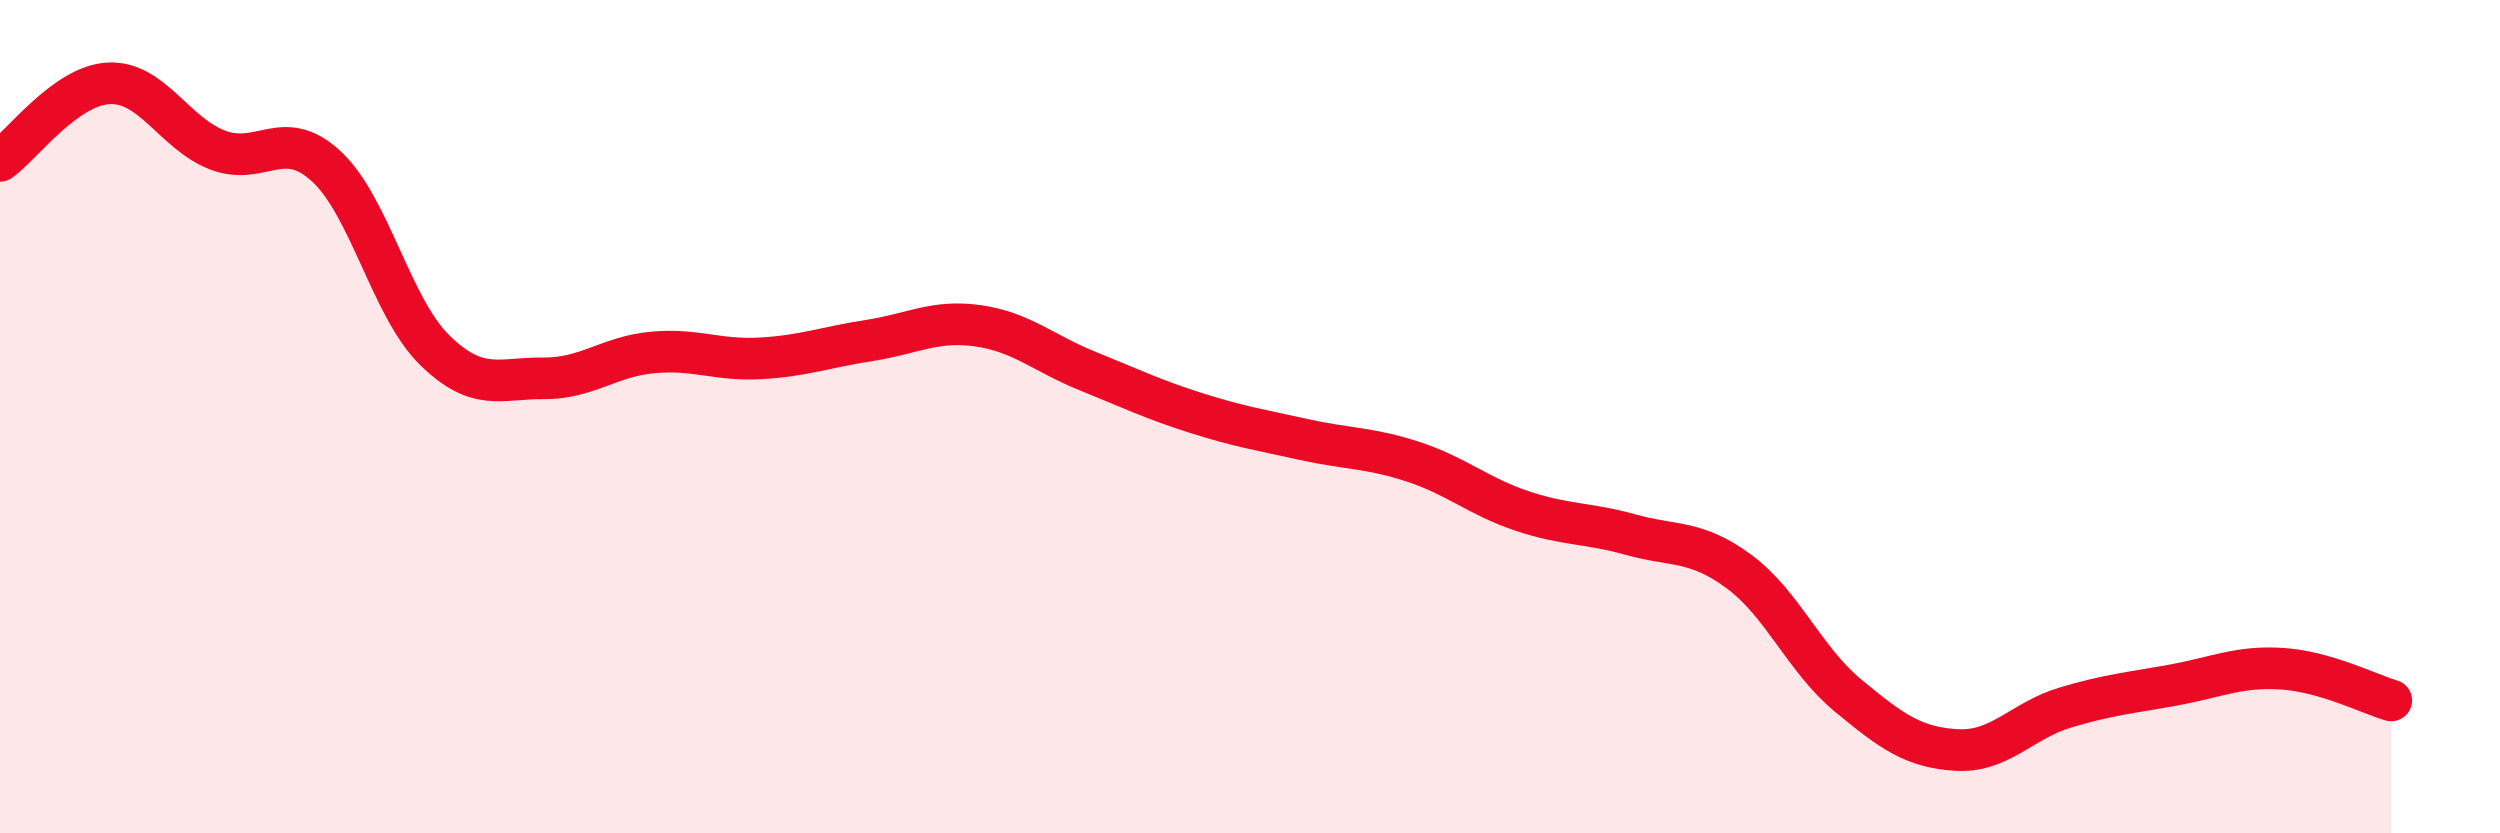
    <svg width="60" height="20" viewBox="0 0 60 20" xmlns="http://www.w3.org/2000/svg">
      <path
        d="M 0,3.86 C 0.52,3.49 1.57,2.05 2.61,2 C 3.65,1.95 4.18,3.2 5.22,3.6 C 6.26,4 6.79,3.03 7.83,3.99 C 8.87,4.95 9.39,7.38 10.43,8.4 C 11.47,9.42 12,9.07 13.04,9.08 C 14.08,9.09 14.61,8.56 15.65,8.46 C 16.69,8.36 17.22,8.66 18.26,8.6 C 19.3,8.54 19.83,8.33 20.87,8.17 C 21.91,8.01 22.44,7.67 23.48,7.82 C 24.52,7.97 25.05,8.48 26.09,8.9 C 27.13,9.32 27.66,9.58 28.7,9.91 C 29.74,10.24 30.26,10.32 31.3,10.55 C 32.34,10.78 32.87,10.74 33.91,11.08 C 34.95,11.42 35.48,11.91 36.52,12.26 C 37.56,12.61 38.09,12.54 39.13,12.83 C 40.17,13.12 40.7,12.95 41.74,13.72 C 42.78,14.49 43.31,15.83 44.35,16.69 C 45.39,17.55 45.92,17.94 46.96,18 C 48,18.06 48.53,17.29 49.57,16.98 C 50.61,16.67 51.13,16.63 52.17,16.44 C 53.21,16.25 53.74,15.98 54.78,16.05 C 55.82,16.12 56.87,16.66 57.39,16.81L57.39 20L0 20Z"
        fill="#EB0A25"
        opacity="0.1"
        stroke-linecap="round"
        stroke-linejoin="round"
      />
      <path
        d="M 0,3.86 C 0.52,3.49 1.57,2.05 2.61,2 C 3.65,1.95 4.18,3.2 5.22,3.6 C 6.26,4 6.79,3.03 7.83,3.99 C 8.87,4.95 9.39,7.38 10.43,8.4 C 11.47,9.42 12,9.07 13.04,9.08 C 14.08,9.09 14.61,8.56 15.65,8.46 C 16.69,8.36 17.22,8.66 18.26,8.6 C 19.3,8.54 19.83,8.33 20.87,8.17 C 21.91,8.01 22.44,7.67 23.48,7.82 C 24.52,7.97 25.05,8.48 26.09,8.9 C 27.13,9.32 27.66,9.58 28.7,9.91 C 29.74,10.24 30.26,10.32 31.3,10.55 C 32.34,10.78 32.87,10.74 33.91,11.08 C 34.95,11.42 35.48,11.91 36.52,12.26 C 37.56,12.61 38.09,12.54 39.13,12.83 C 40.17,13.12 40.7,12.95 41.74,13.72 C 42.78,14.49 43.31,15.83 44.35,16.69 C 45.39,17.55 45.92,17.94 46.96,18 C 48,18.06 48.53,17.29 49.57,16.98 C 50.61,16.67 51.13,16.63 52.17,16.44 C 53.21,16.25 53.74,15.98 54.78,16.05 C 55.82,16.12 56.87,16.66 57.39,16.81"
        stroke="#EB0A25"
        stroke-width="1"
        fill="none"
        stroke-linecap="round"
        stroke-linejoin="round"
      />
    </svg>
  